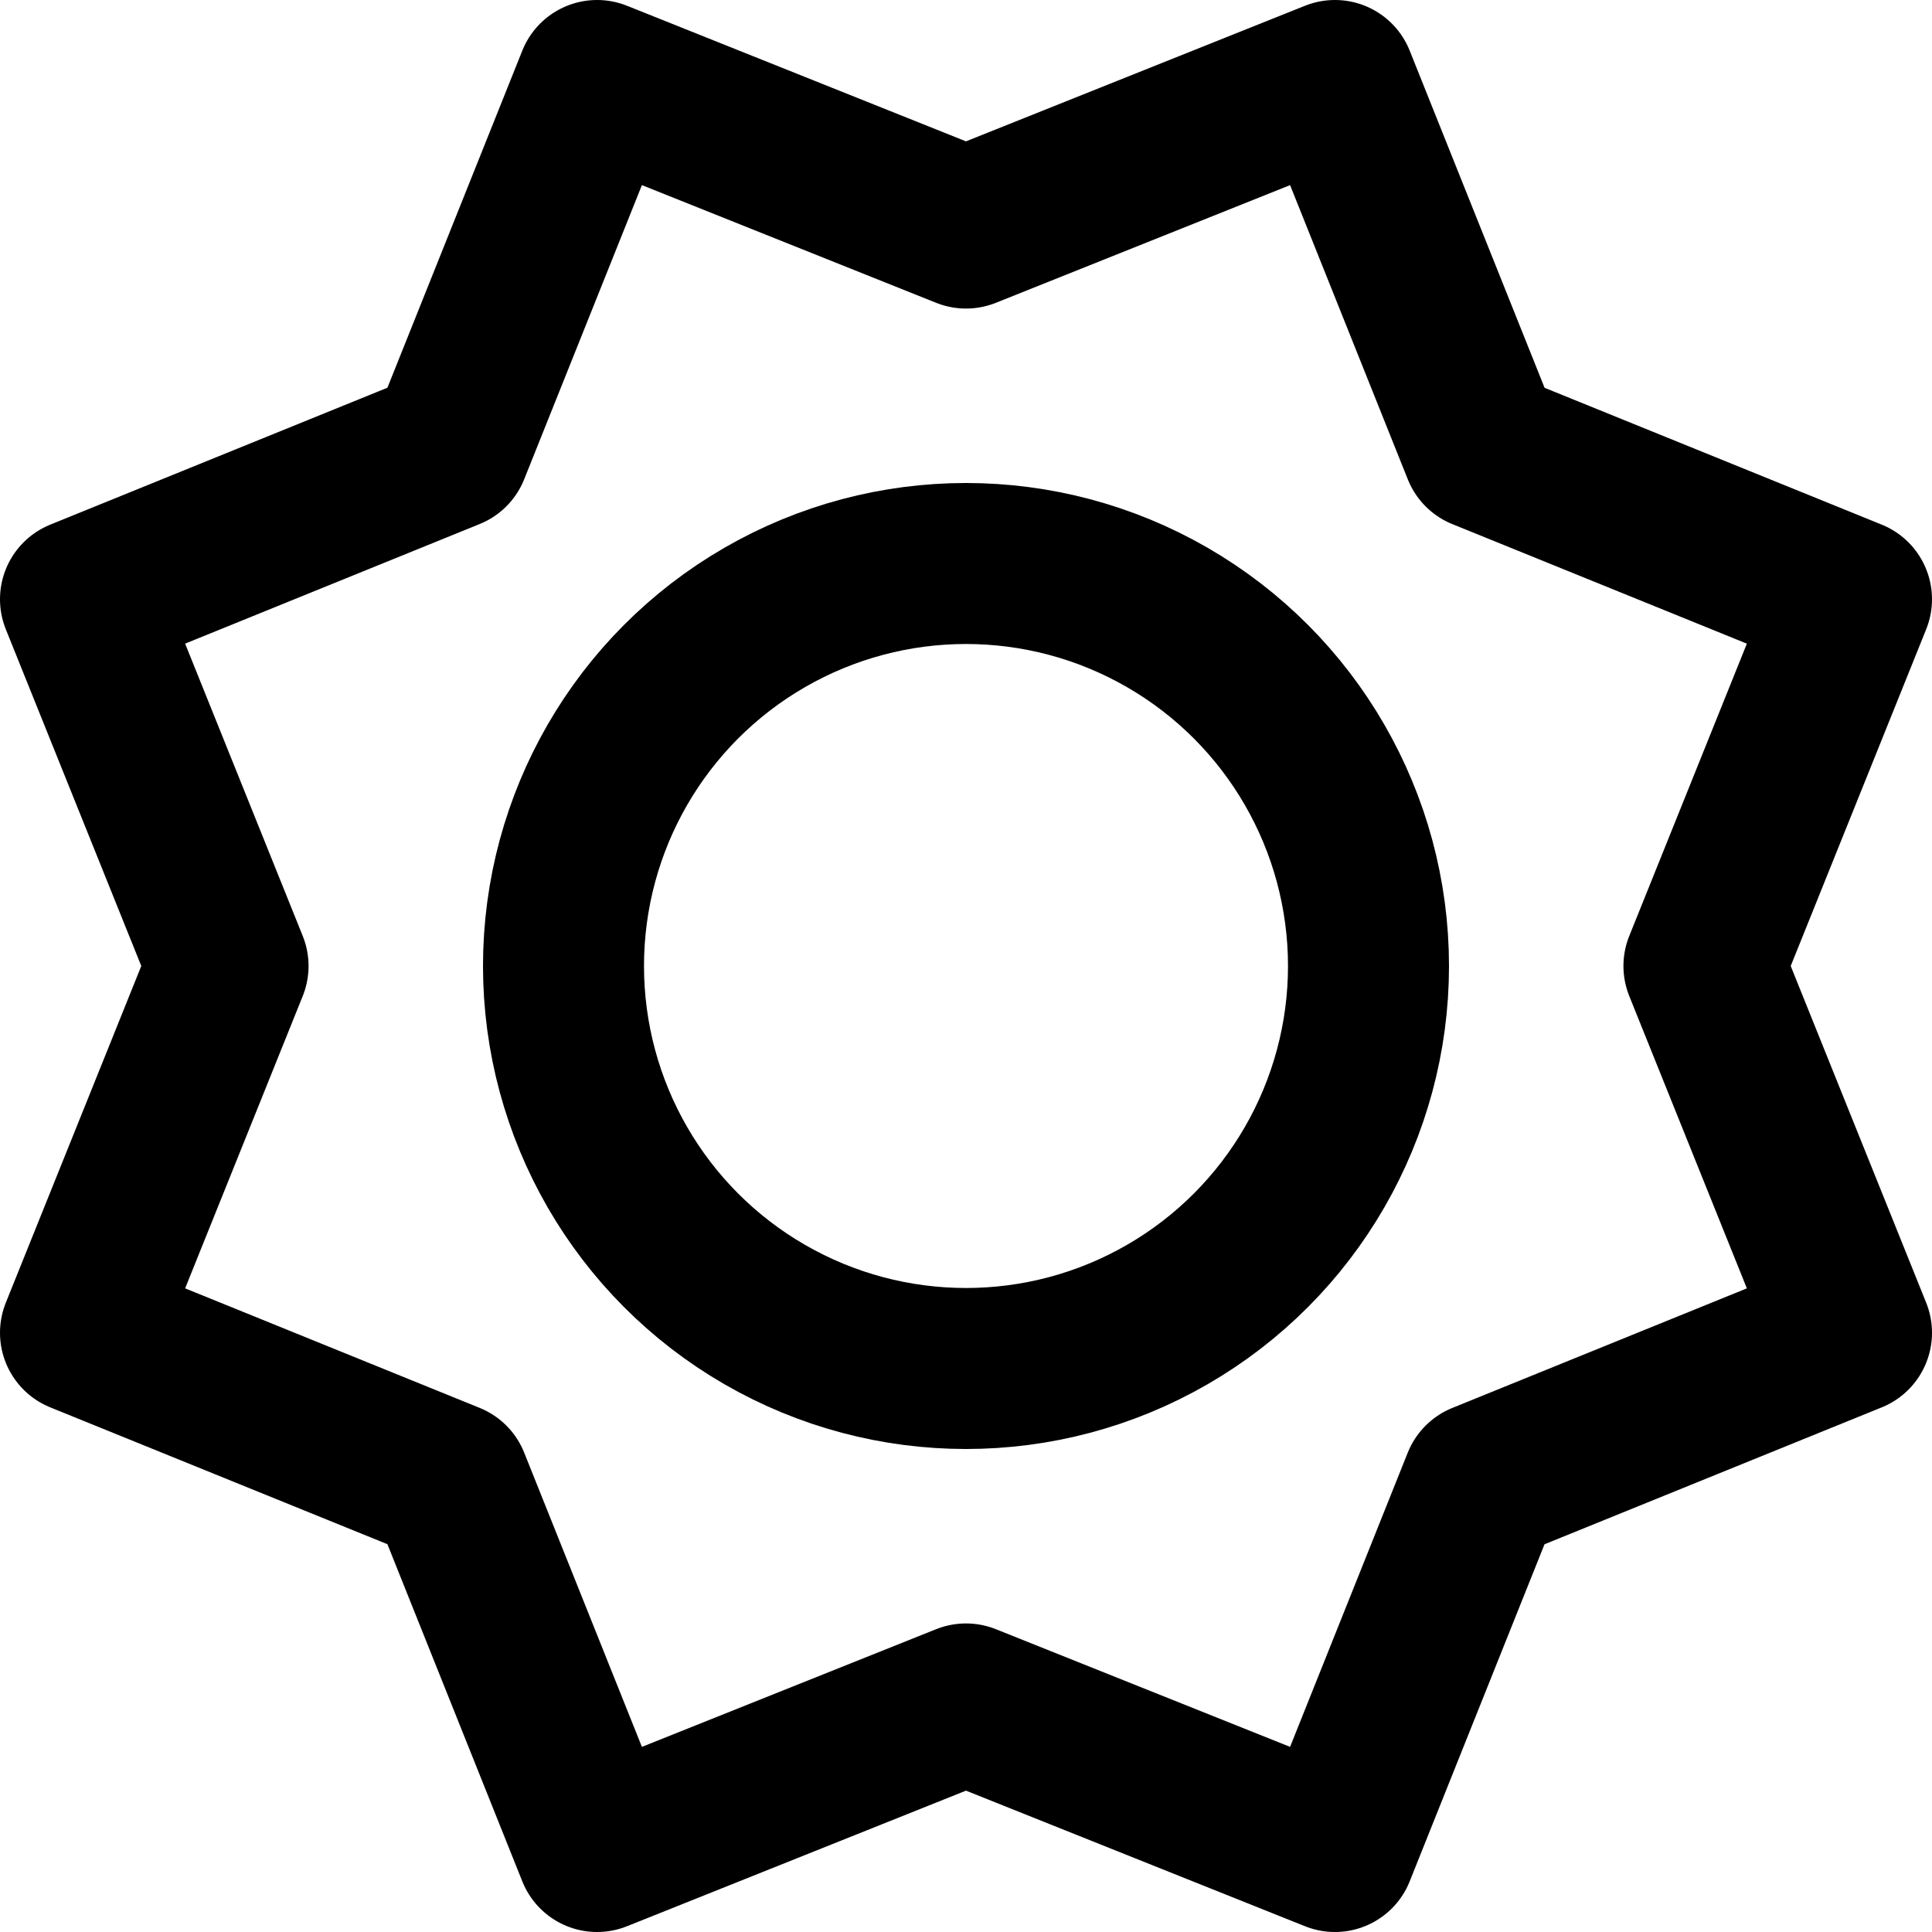 <svg enable-background="new 0 0 24 24" viewBox="0 0 24 24" xmlns="http://www.w3.org/2000/svg"><g style="fill:none;stroke:#000;stroke-width:2;stroke-linecap:round;stroke-linejoin:round;stroke-miterlimit:10"><circle cx="12" cy="12" r="5"/><path d="m23 16.556-1.833-4.556 1.833-4.556m-6.417 15.556 1.833-4.583 4.584-1.861m-15.583 6.444 4.583-1.833 4.583 1.833m-15.583-6.444 4.583 1.86 1.834 4.584m-6.417-15.556 1.833 4.556-1.833 4.556m6.417-15.556-1.834 4.583-4.583 1.861m15.583-6.444-4.583 1.833-4.583-1.833m15.583 6.444-4.583-1.86-1.834-4.584"/></g></svg>